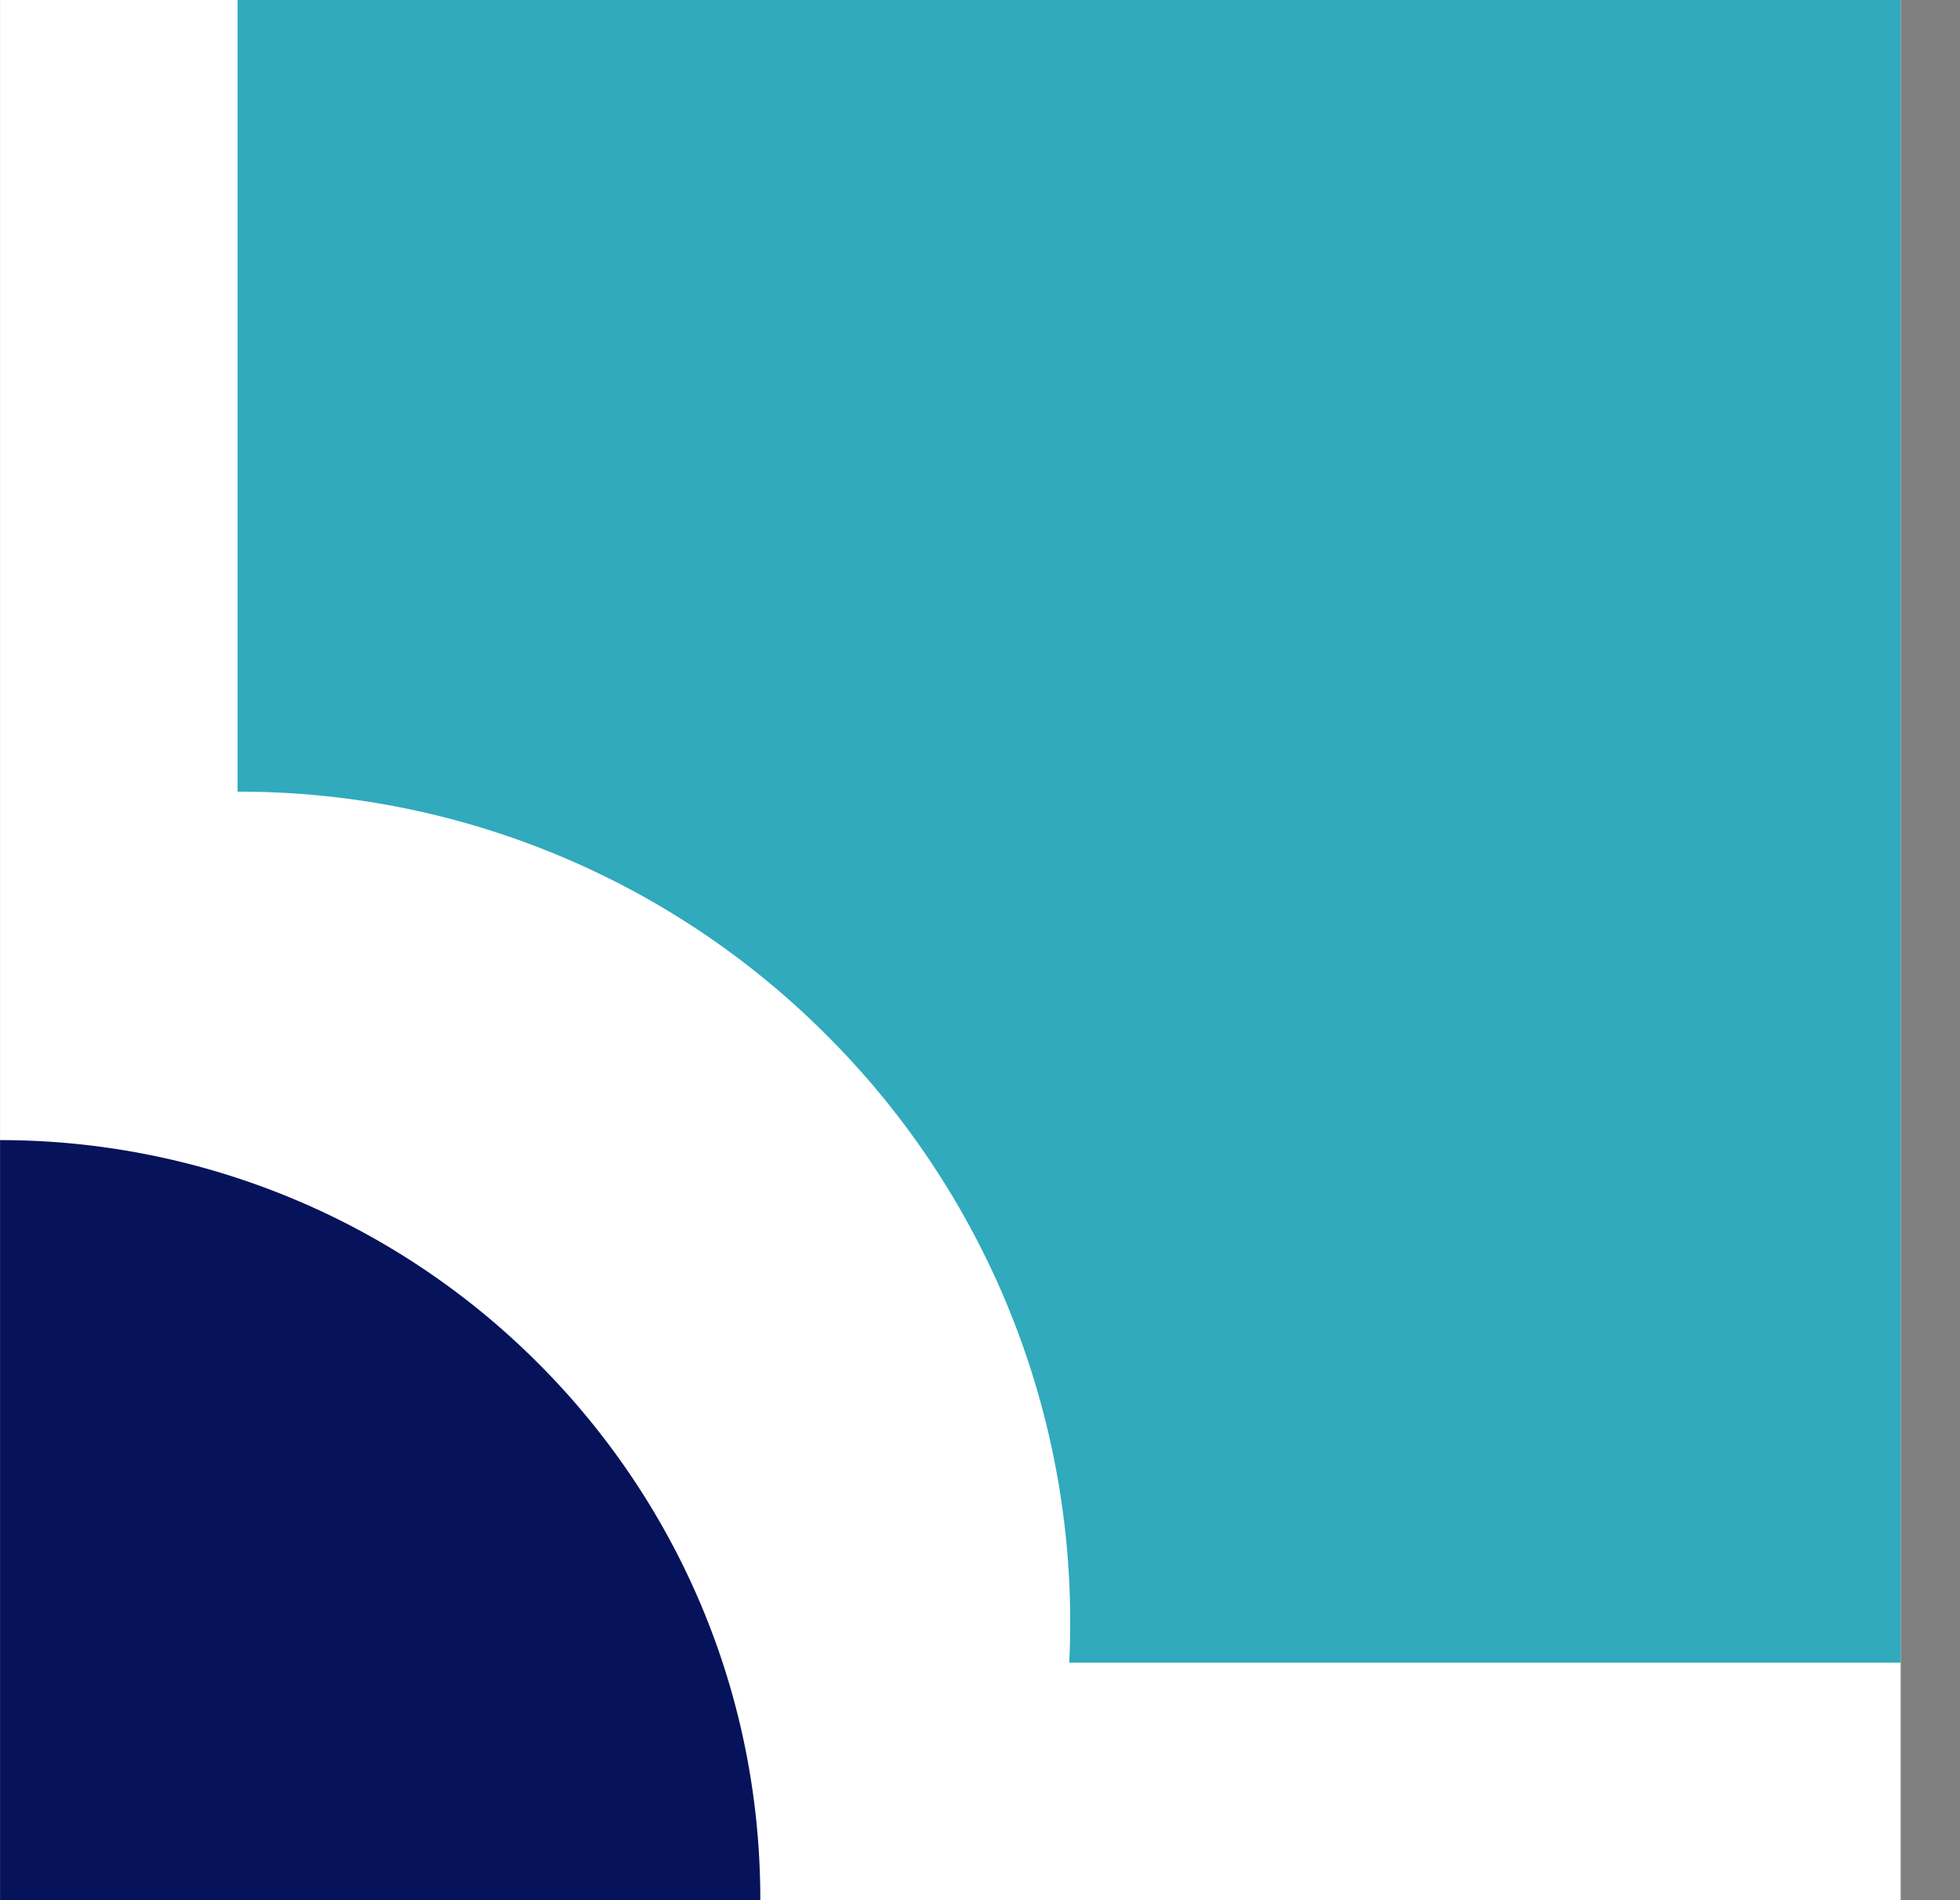 <svg width="33" height="32" fill="none" xmlns="http://www.w3.org/2000/svg"><rect width="100%" height="100%" fill="#808080" stroke="none"/><path fill="#fff" d="M.001 0h32v32h-32z"/><path d="M12.801 32v-.017c0-3.53-1.434-6.726-3.754-9.039A12.793 12.793 0 00.001 19.2V32h12.8z" fill="#06125A"/><path d="M32 0v28H18.002a13.955 13.955 0 00-4.085-10.568 13.955 13.955 0 00-9.899-4.1H4V0h28z" fill="#30AABC"/></svg>